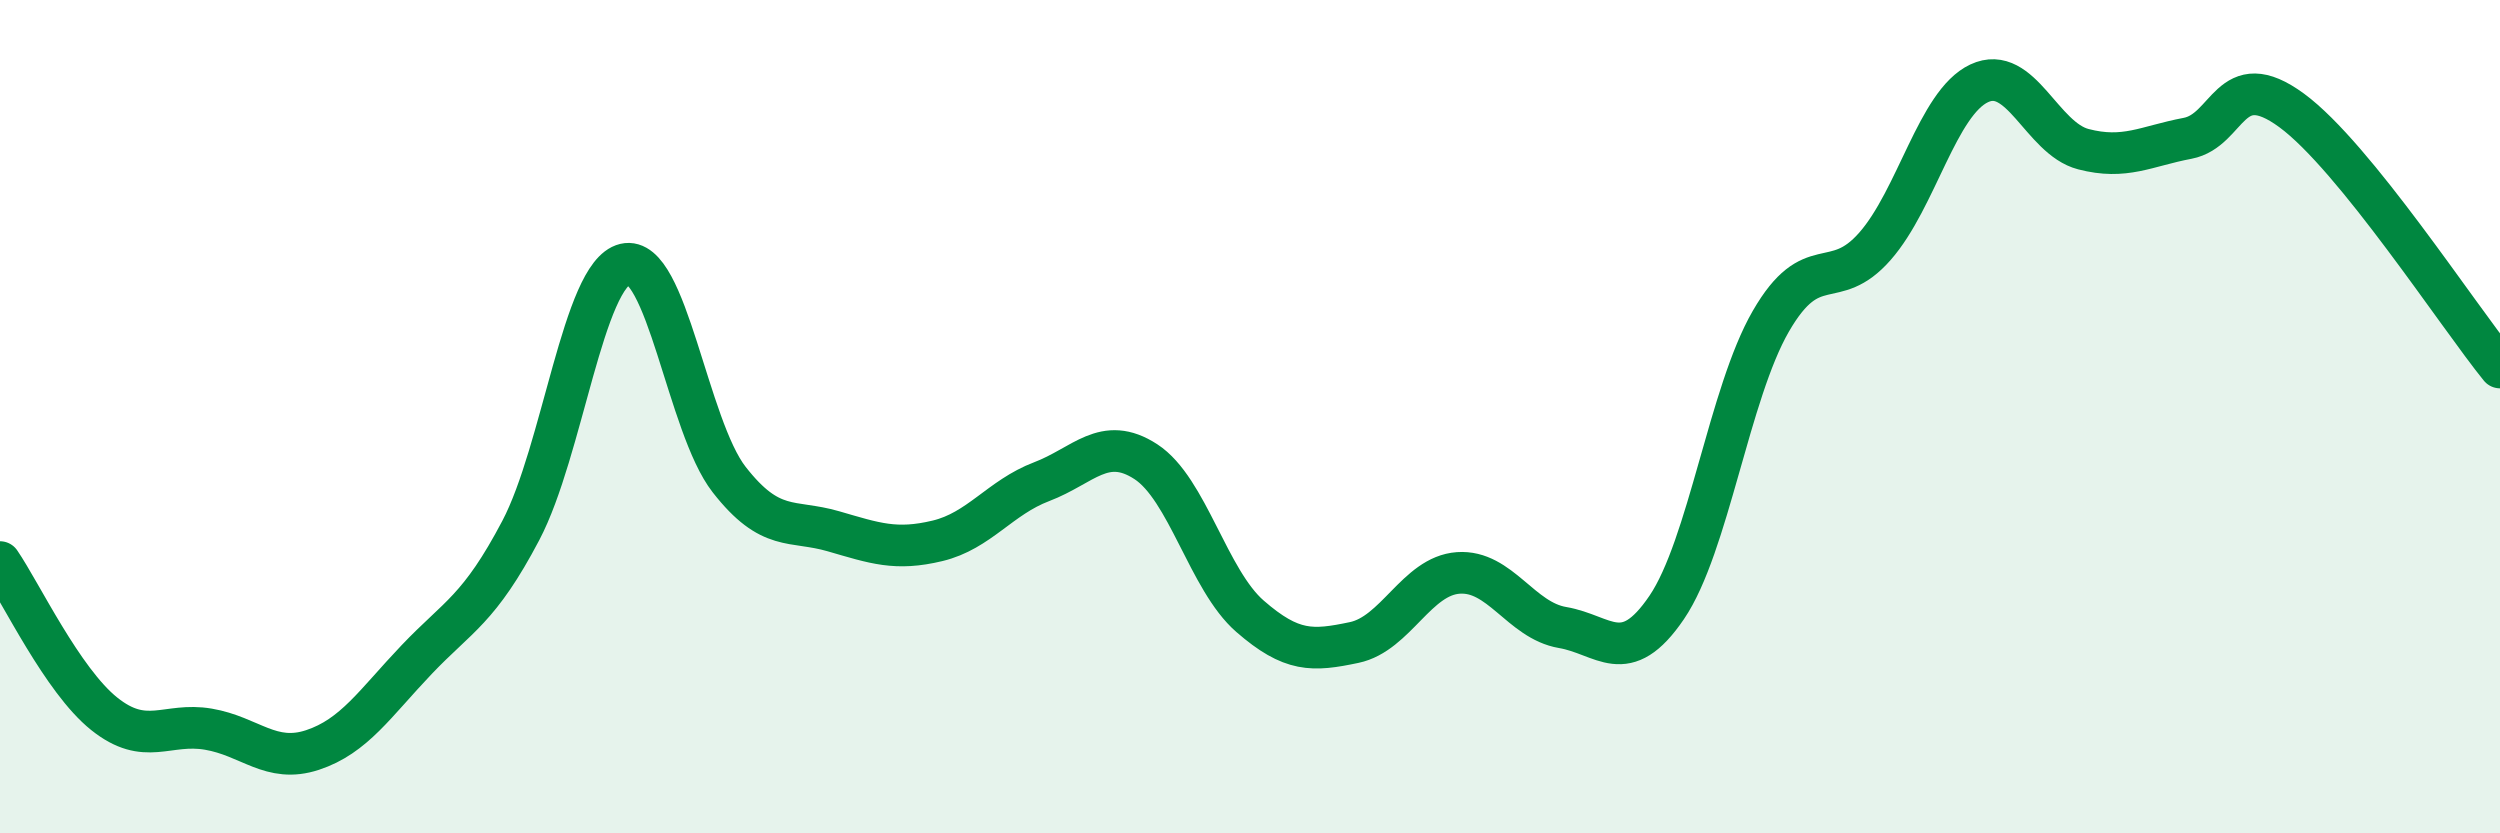 
    <svg width="60" height="20" viewBox="0 0 60 20" xmlns="http://www.w3.org/2000/svg">
      <path
        d="M 0,13.49 C 0.5,14.22 1.5,16.33 2.5,17.13 C 3.5,17.93 4,17.33 5,17.5 C 6,17.67 6.5,18.33 7.5,18 C 8.5,17.67 9,16.88 10,15.83 C 11,14.78 11.5,14.63 12.5,12.73 C 13.5,10.83 14,6.58 15,6.34 C 16,6.1 16.5,10.23 17.5,11.51 C 18.5,12.79 19,12.46 20,12.75 C 21,13.04 21.5,13.22 22.5,12.98 C 23.5,12.74 24,11.94 25,11.56 C 26,11.18 26.5,10.43 27.5,11.08 C 28.5,11.73 29,13.92 30,14.79 C 31,15.66 31.5,15.63 32.5,15.42 C 33.5,15.21 34,13.82 35,13.75 C 36,13.68 36.5,14.89 37.5,15.06 C 38.5,15.23 39,16.05 40,14.58 C 41,13.11 41.5,9.44 42.5,7.71 C 43.5,5.98 44,7.05 45,5.91 C 46,4.77 46.5,2.47 47.5,2 C 48.5,1.53 49,3.32 50,3.58 C 51,3.84 51.5,3.51 52.5,3.32 C 53.5,3.13 53.5,1.55 55,2.65 C 56.5,3.75 59,7.59 60,8.82L60 20L0 20Z"
        fill="#008740"
        opacity="0.1"
        stroke-linecap="round"
        stroke-linejoin="round"
      />
      <path
        d="M 0,13.49 C 0.5,14.22 1.5,16.33 2.5,17.13 C 3.5,17.93 4,17.33 5,17.5 C 6,17.67 6.5,18.33 7.5,18 C 8.5,17.67 9,16.88 10,15.83 C 11,14.78 11.5,14.63 12.5,12.73 C 13.5,10.83 14,6.58 15,6.34 C 16,6.1 16.5,10.23 17.5,11.51 C 18.5,12.79 19,12.46 20,12.75 C 21,13.04 21.5,13.22 22.5,12.98 C 23.5,12.74 24,11.94 25,11.56 C 26,11.18 26.5,10.43 27.5,11.08 C 28.5,11.73 29,13.92 30,14.79 C 31,15.66 31.5,15.63 32.5,15.42 C 33.5,15.21 34,13.82 35,13.75 C 36,13.68 36.5,14.89 37.5,15.06 C 38.5,15.23 39,16.05 40,14.58 C 41,13.11 41.5,9.44 42.5,7.71 C 43.5,5.98 44,7.05 45,5.91 C 46,4.77 46.5,2.47 47.5,2 C 48.5,1.53 49,3.32 50,3.58 C 51,3.84 51.5,3.51 52.5,3.32 C 53.5,3.13 53.5,1.55 55,2.65 C 56.5,3.75 59,7.59 60,8.82"
        stroke="#008740"
        stroke-width="1"
        fill="none"
        stroke-linecap="round"
        stroke-linejoin="round"
      />
    </svg>
  